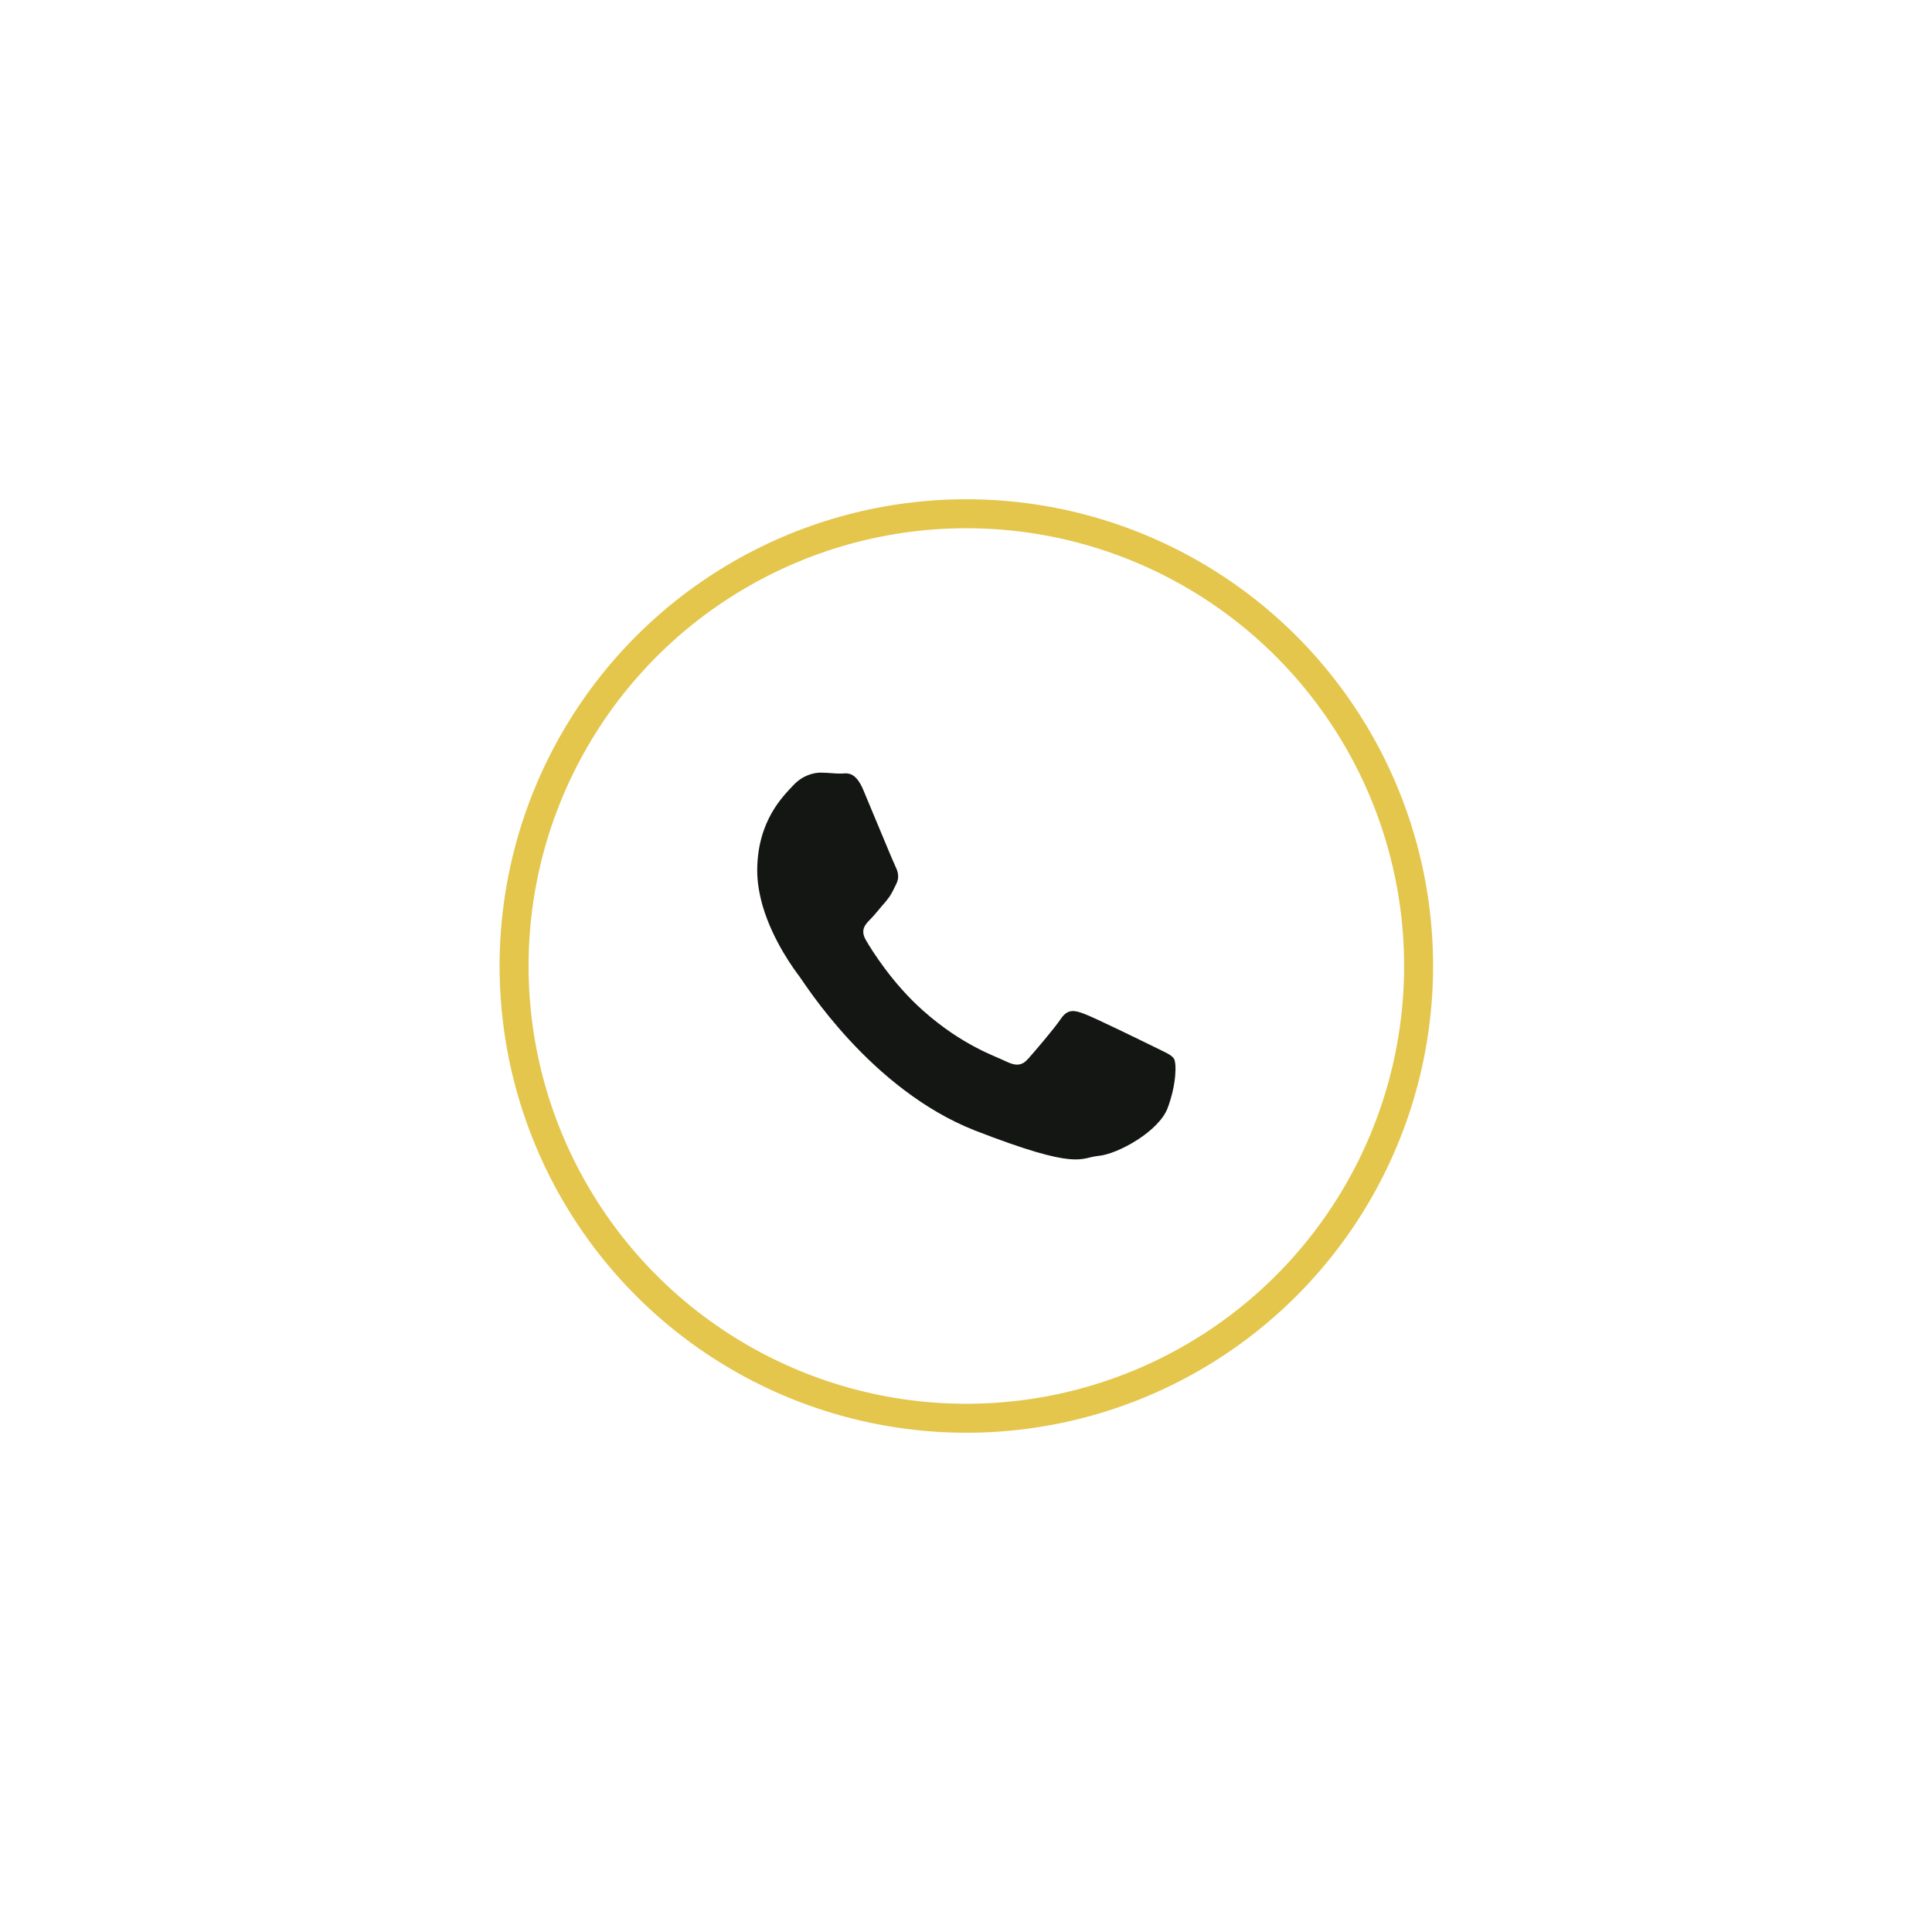 <?xml version="1.0" encoding="utf-8"?>
<!-- Generator: Adobe Illustrator 27.0.1, SVG Export Plug-In . SVG Version: 6.00 Build 0)  -->
<svg version="1.1" id="Calque_1" xmlns="http://www.w3.org/2000/svg" xmlns:xlink="http://www.w3.org/1999/xlink" x="0px" y="0px"
	 viewBox="0 0 800 800" style="enable-background:new 0 0 800 800;" xml:space="preserve">
<style type="text/css">
	.st0{fill:none;stroke:#E4C64C;stroke-width:12;stroke-miterlimit:10;}
	.st1{fill-rule:evenodd;clip-rule:evenodd;fill:#141614;}
</style>
<g>
	<circle class="st0" cx="400.14" cy="400" r="187.27"/>
	<g id="XMLID_00000161619332683177847310000008299246248045511823_">
		<path id="XMLID_00000092448027630038078190000014847308261109135551_" class="st1" d="M477.99,433.52
			c-4.31-2.11-25.23-12.37-29.13-13.75c-3.91-1.47-6.76-2.11-9.6,2.12c-2.85,4.23-11.07,13.75-13.51,16.52
			c-2.52,2.85-4.96,3.17-9.27,1.06c-4.23-2.12-17.98-6.51-34.26-21c-12.61-11.15-21.24-24.98-23.68-29.21
			c-2.44-4.23-0.24-6.51,1.87-8.63c1.95-1.95,4.23-4.96,6.43-7.4c0.57-0.73,1.06-1.39,1.55-2.04c0.98-1.55,1.71-3.01,2.69-5.05
			c1.47-2.85,0.73-5.29-0.32-7.4c-1.06-2.12-9.6-22.95-13.19-31.41c-3.5-8.46-7.08-7-9.6-7c-2.44,0-5.29-0.4-8.14-0.4
			s-7.49,1.06-11.39,5.29c-3.91,4.23-14.89,14.49-14.89,35.32c0,4.88,0.9,9.77,2.2,14.41c4.31,14.89,13.59,27.17,15.22,29.29
			c2.11,2.77,29.46,46.87,72.74,63.88c43.37,16.84,43.37,11.23,51.18,10.5c7.81-0.66,25.23-10.17,28.72-20.1
			c3.59-9.85,3.59-18.31,2.52-20.1C485.06,436.69,482.21,435.63,477.99,433.52z"/>
	</g>
</g>
</svg>
